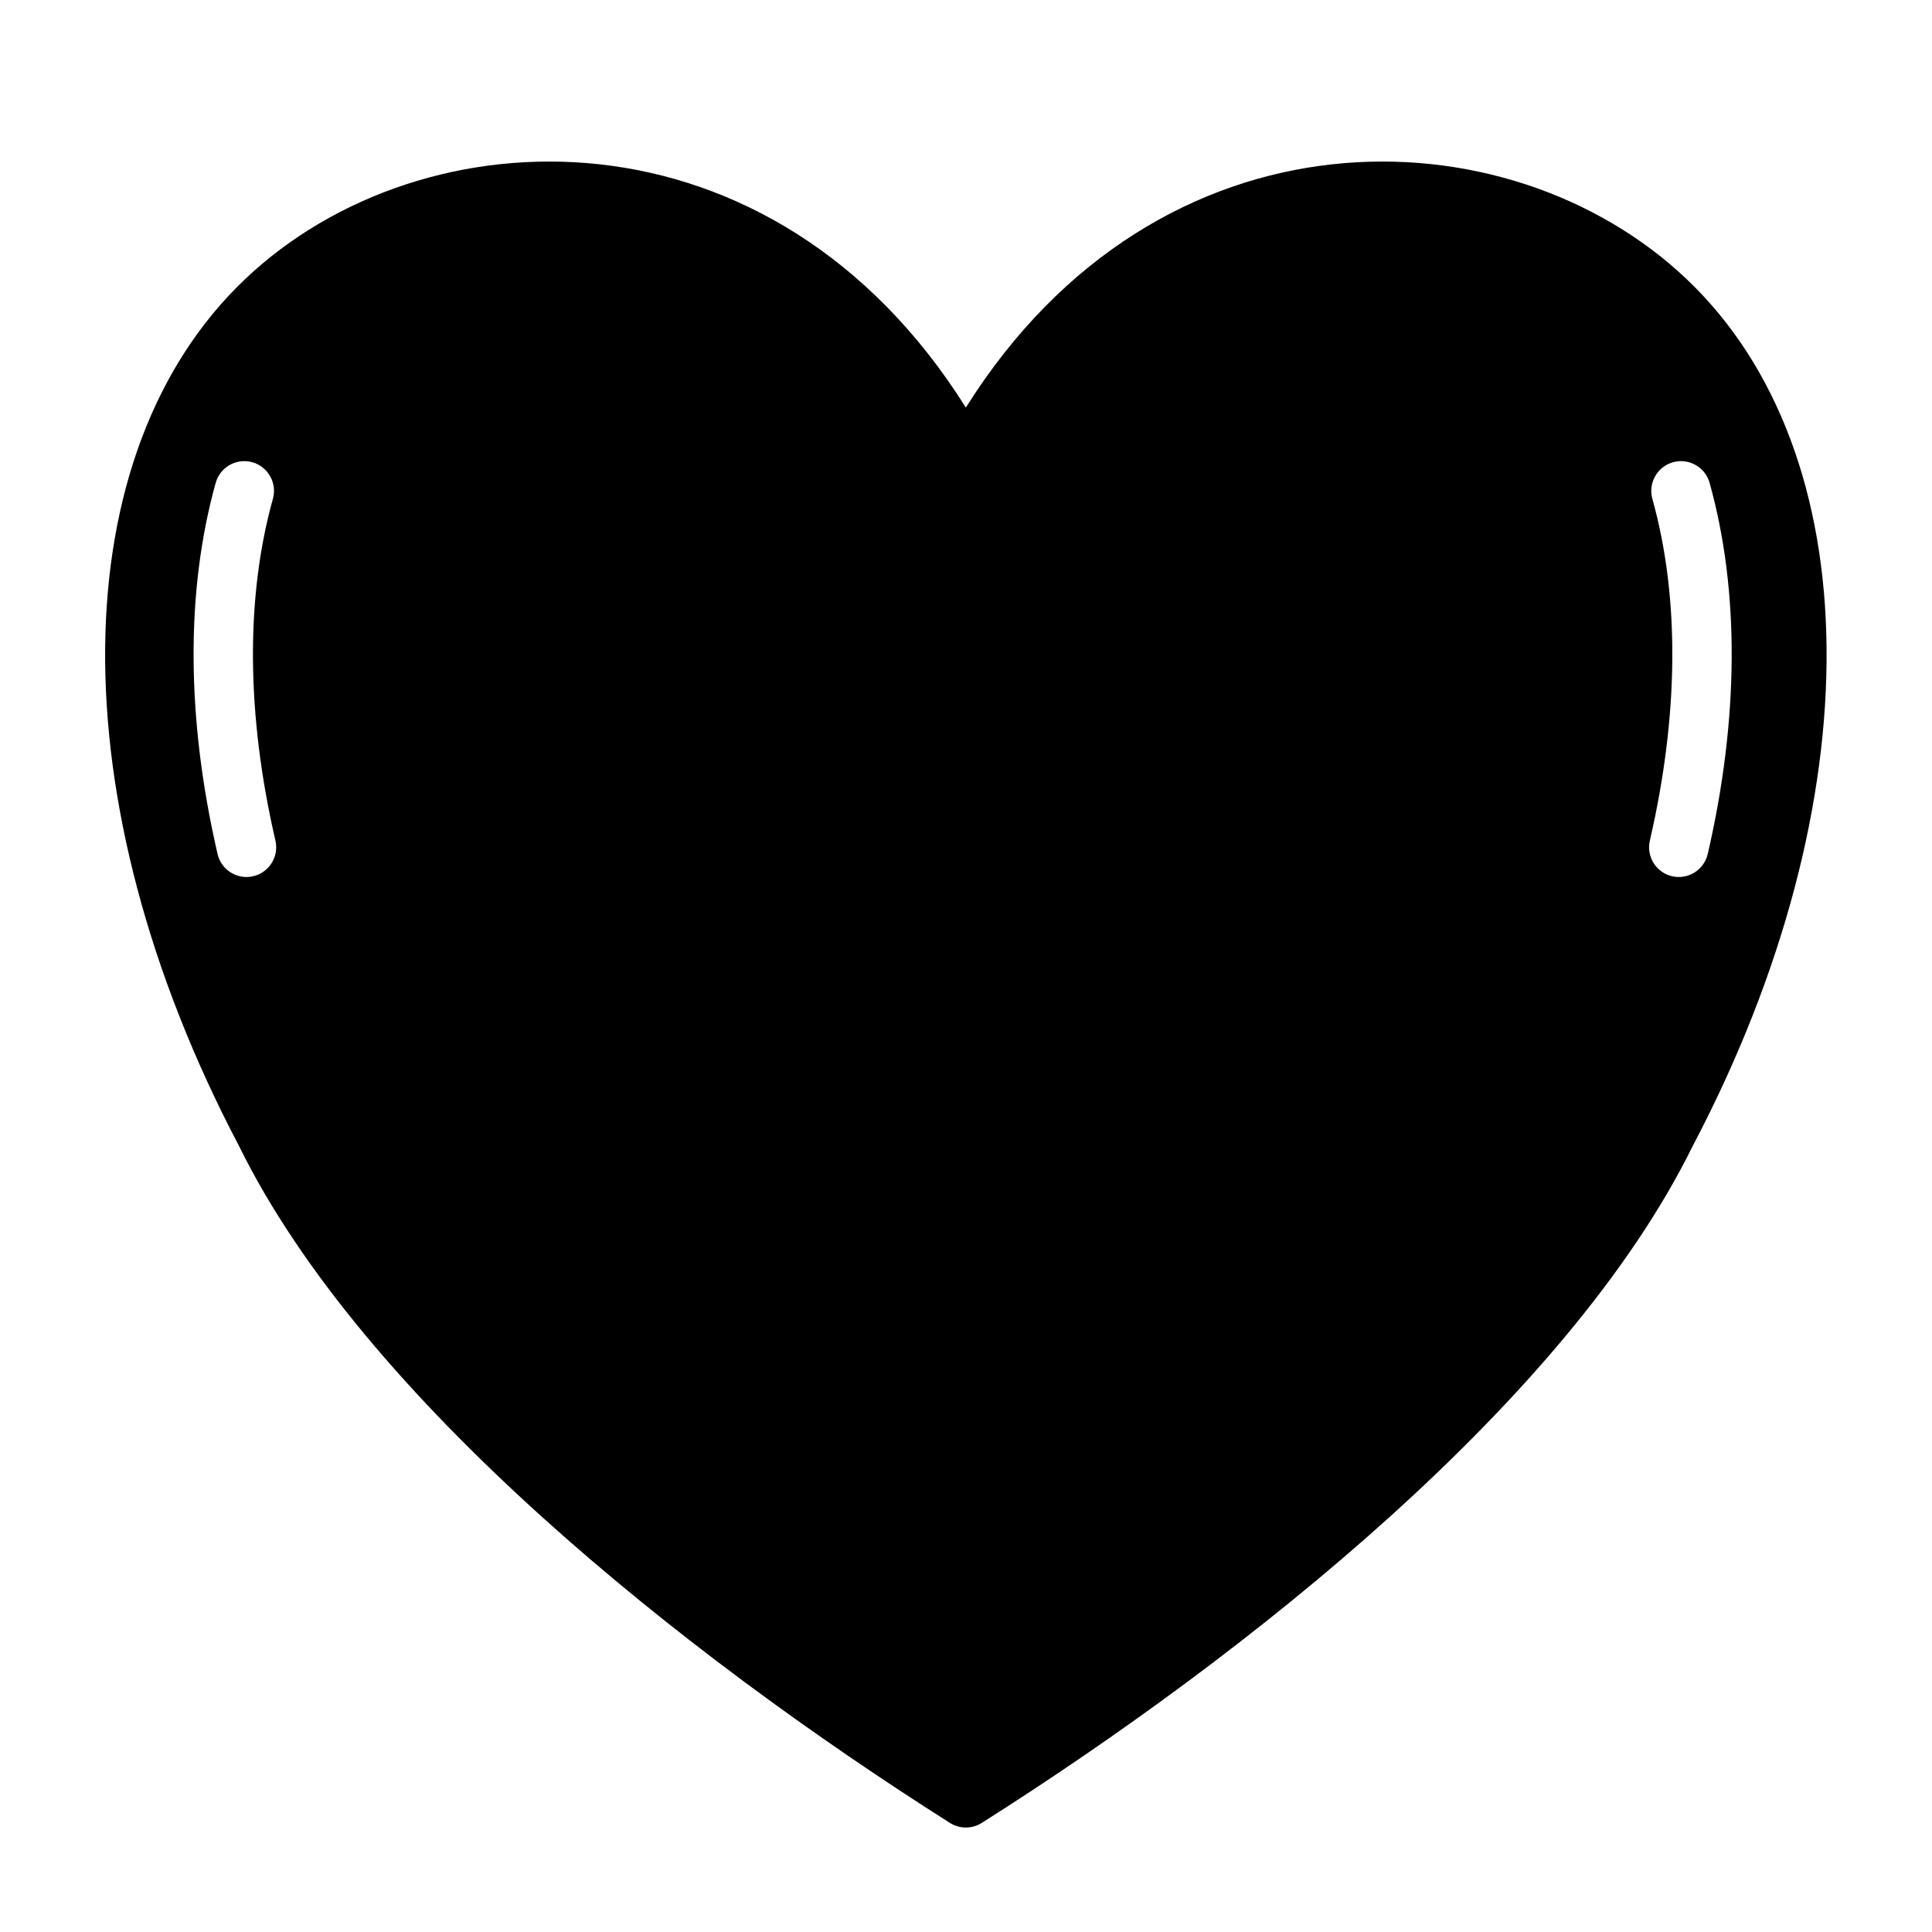 <?xml version="1.0" encoding="UTF-8"?>
<!-- Uploaded to: ICON Repo, www.iconrepo.com, Generator: ICON Repo Mixer Tools -->
<svg fill="#000000" width="800px" height="800px" version="1.1" viewBox="144 144 512 512" xmlns="http://www.w3.org/2000/svg">
 <path d="m399.96 252.01c51.301-81.68 143.81-78.887 191.04-34.016 48.367 45.941 49.926 137.82 1.59 229.7-33.055 67.188-117.69 134.61-188.42 179.4-2.566 1.629-5.848 1.629-8.422 0-70.723-44.793-155.36-112.21-188.41-179.4-48.336-91.883-46.777-183.76 1.59-229.7 47.223-44.871 139.73-47.664 191.03 34.016zm196.61 118.31c8.328-36.078 8.422-69.918 0.496-98.352-1.172-4.188-5.519-6.637-9.699-5.473-4.188 1.172-6.637 5.519-5.473 9.699 7.305 26.191 7.008 57.355-0.668 90.582-0.977 4.227 1.668 8.461 5.894 9.438 4.234 0.977 8.469-1.668 9.445-5.894zm-379.58-3.543c-7.676-33.227-7.965-64.395-0.668-90.582 1.164-4.18-1.281-8.527-5.465-9.699-4.188-1.164-8.535 1.281-9.699 5.473-7.934 28.434-7.84 62.277 0.496 98.352 0.977 4.227 5.203 6.871 9.438 5.894 4.234-0.977 6.879-5.211 5.894-9.438z" fill-rule="evenodd"/>
</svg>